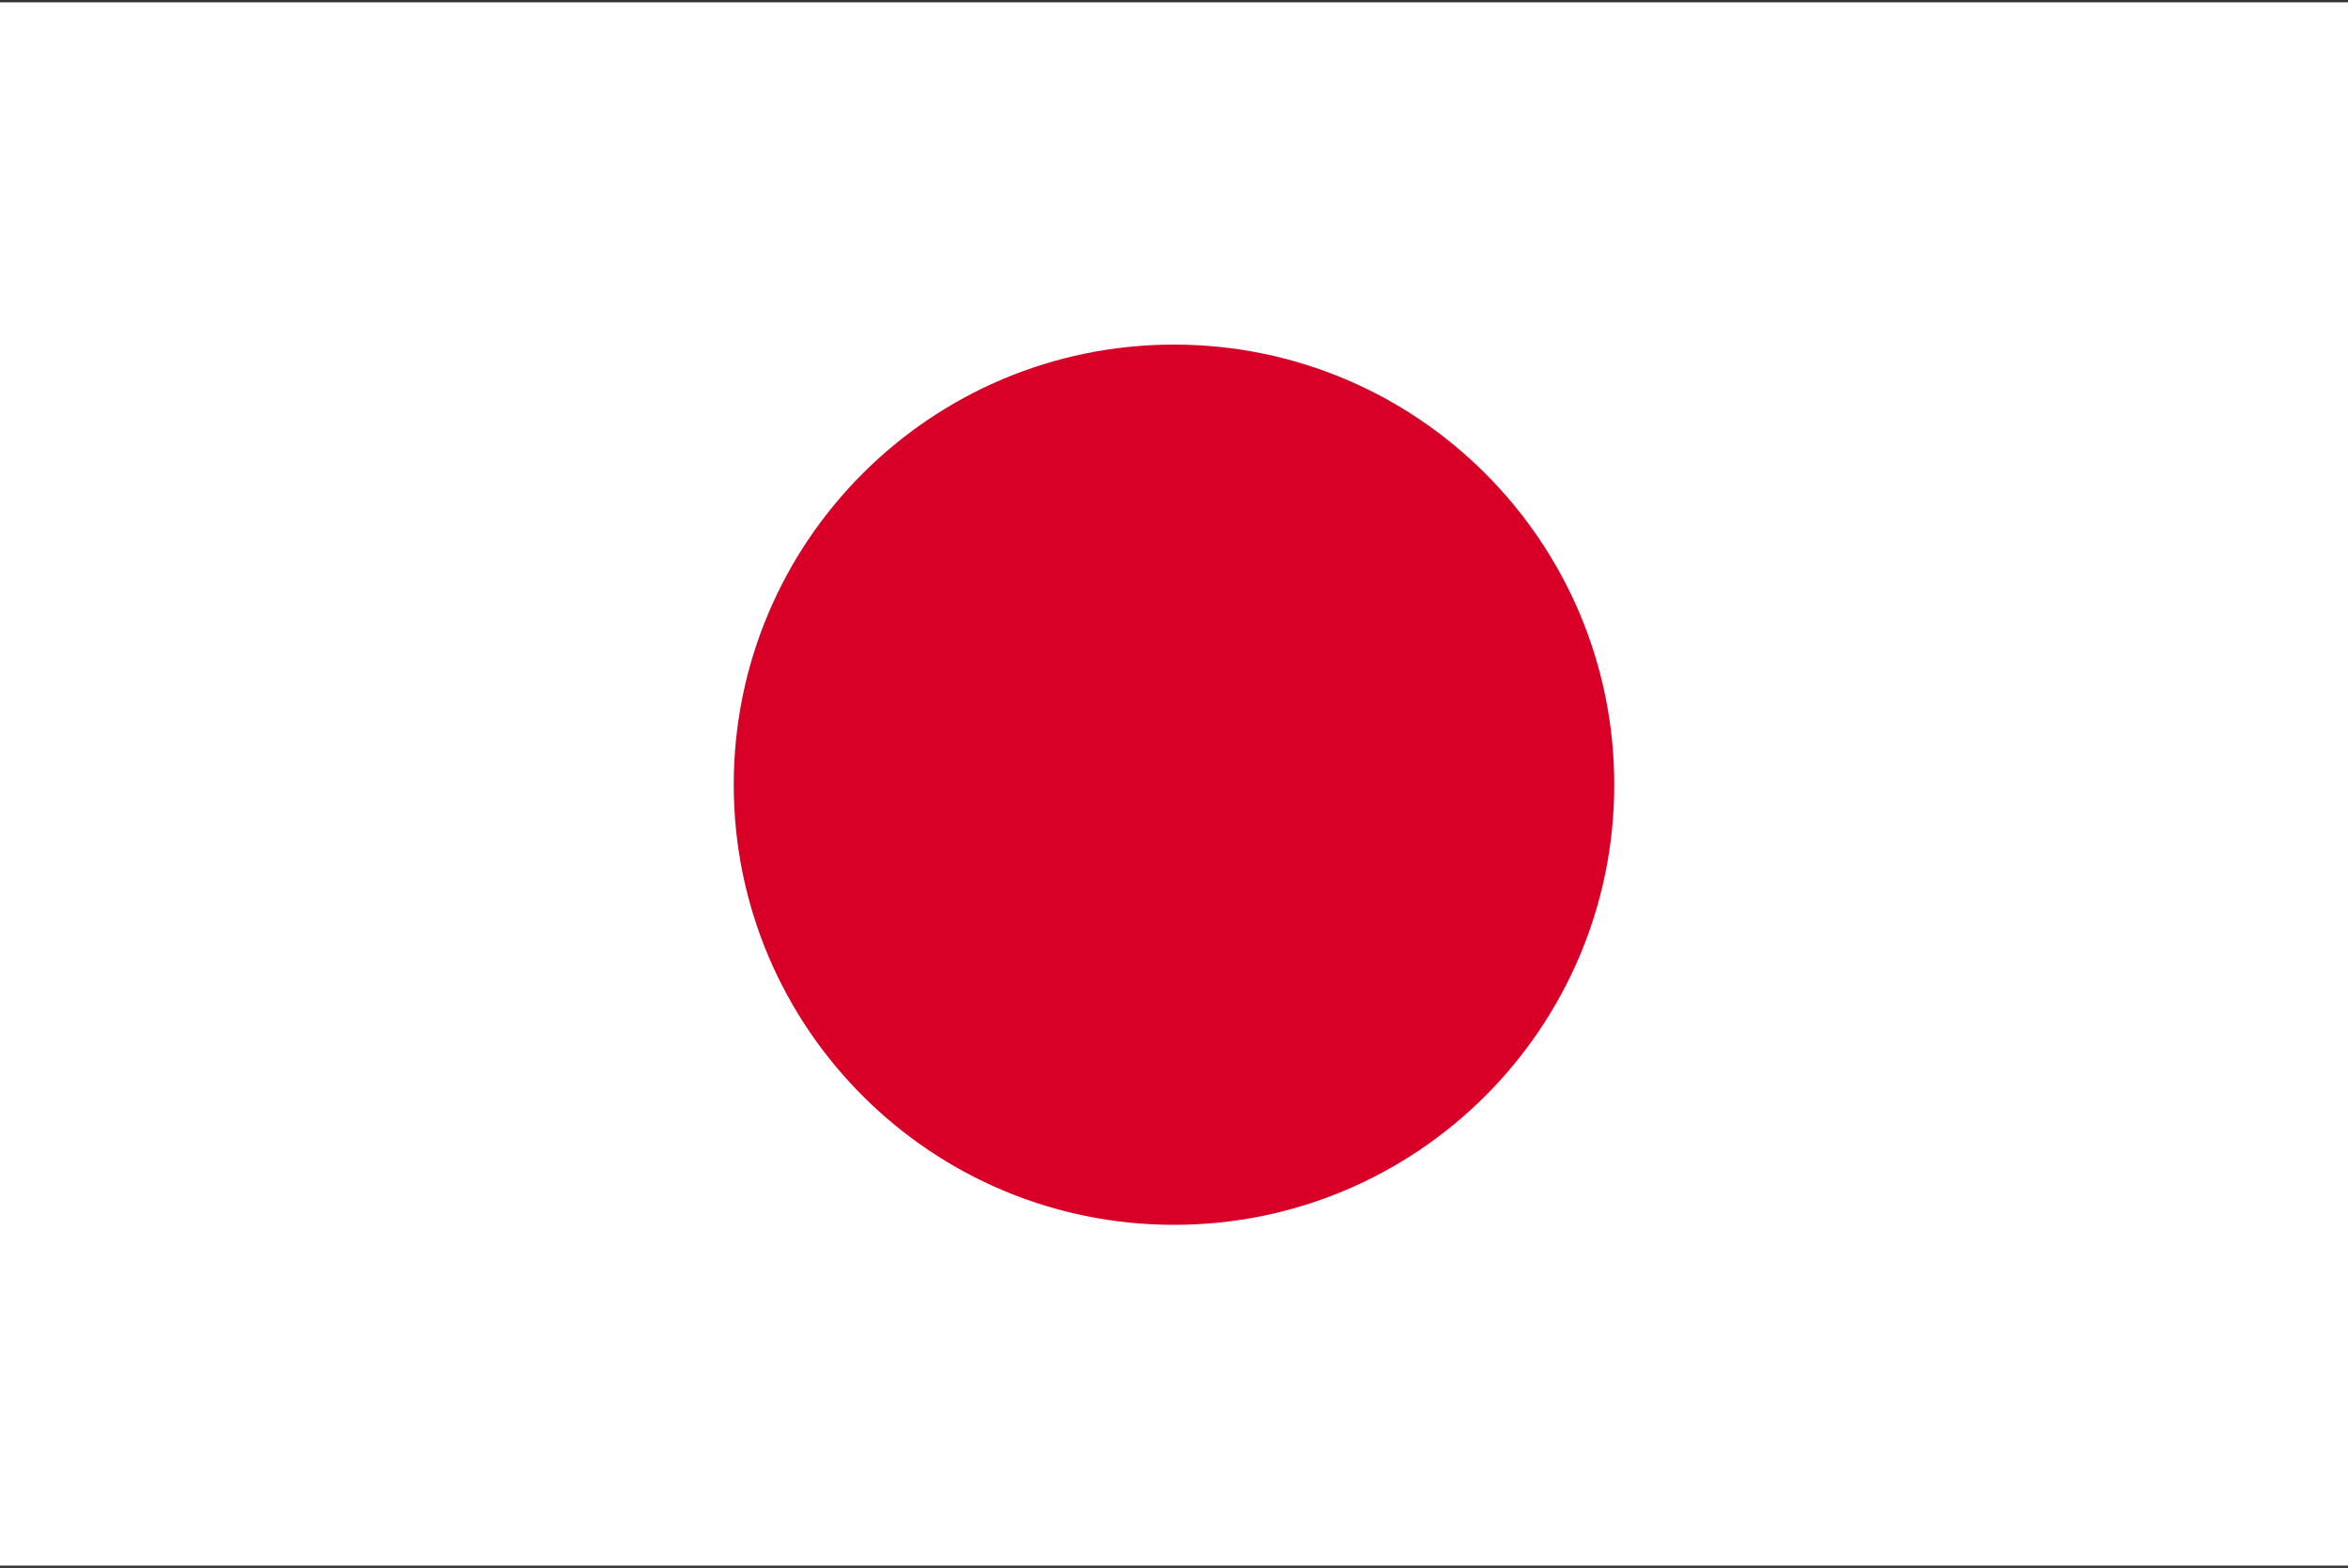 <svg width="512" height="342" viewBox="0 0 512 342" fill="none" xmlns="http://www.w3.org/2000/svg">
<rect x="0" y="0" width="512" height="342" fill="#333333" stroke="none"/>
<g clip-path="url(#clip0_4263_305)">
<path d="M512 0.5H0V341.837H512V0.5Z" fill="white"/>
<path d="M256 267.163C309.019 267.163 352 224.182 352 171.163C352 118.144 309.019 75.163 256 75.163C202.981 75.163 160 118.144 160 171.163C160 224.182 202.981 267.163 256 267.163Z" fill="#D80027"/>
</g>
<defs>
<clipPath id="clip0_4263_305">
<rect width="512" height="341" fill="white" transform="translate(0 0.5)"/>
</clipPath>
</defs>
</svg>
